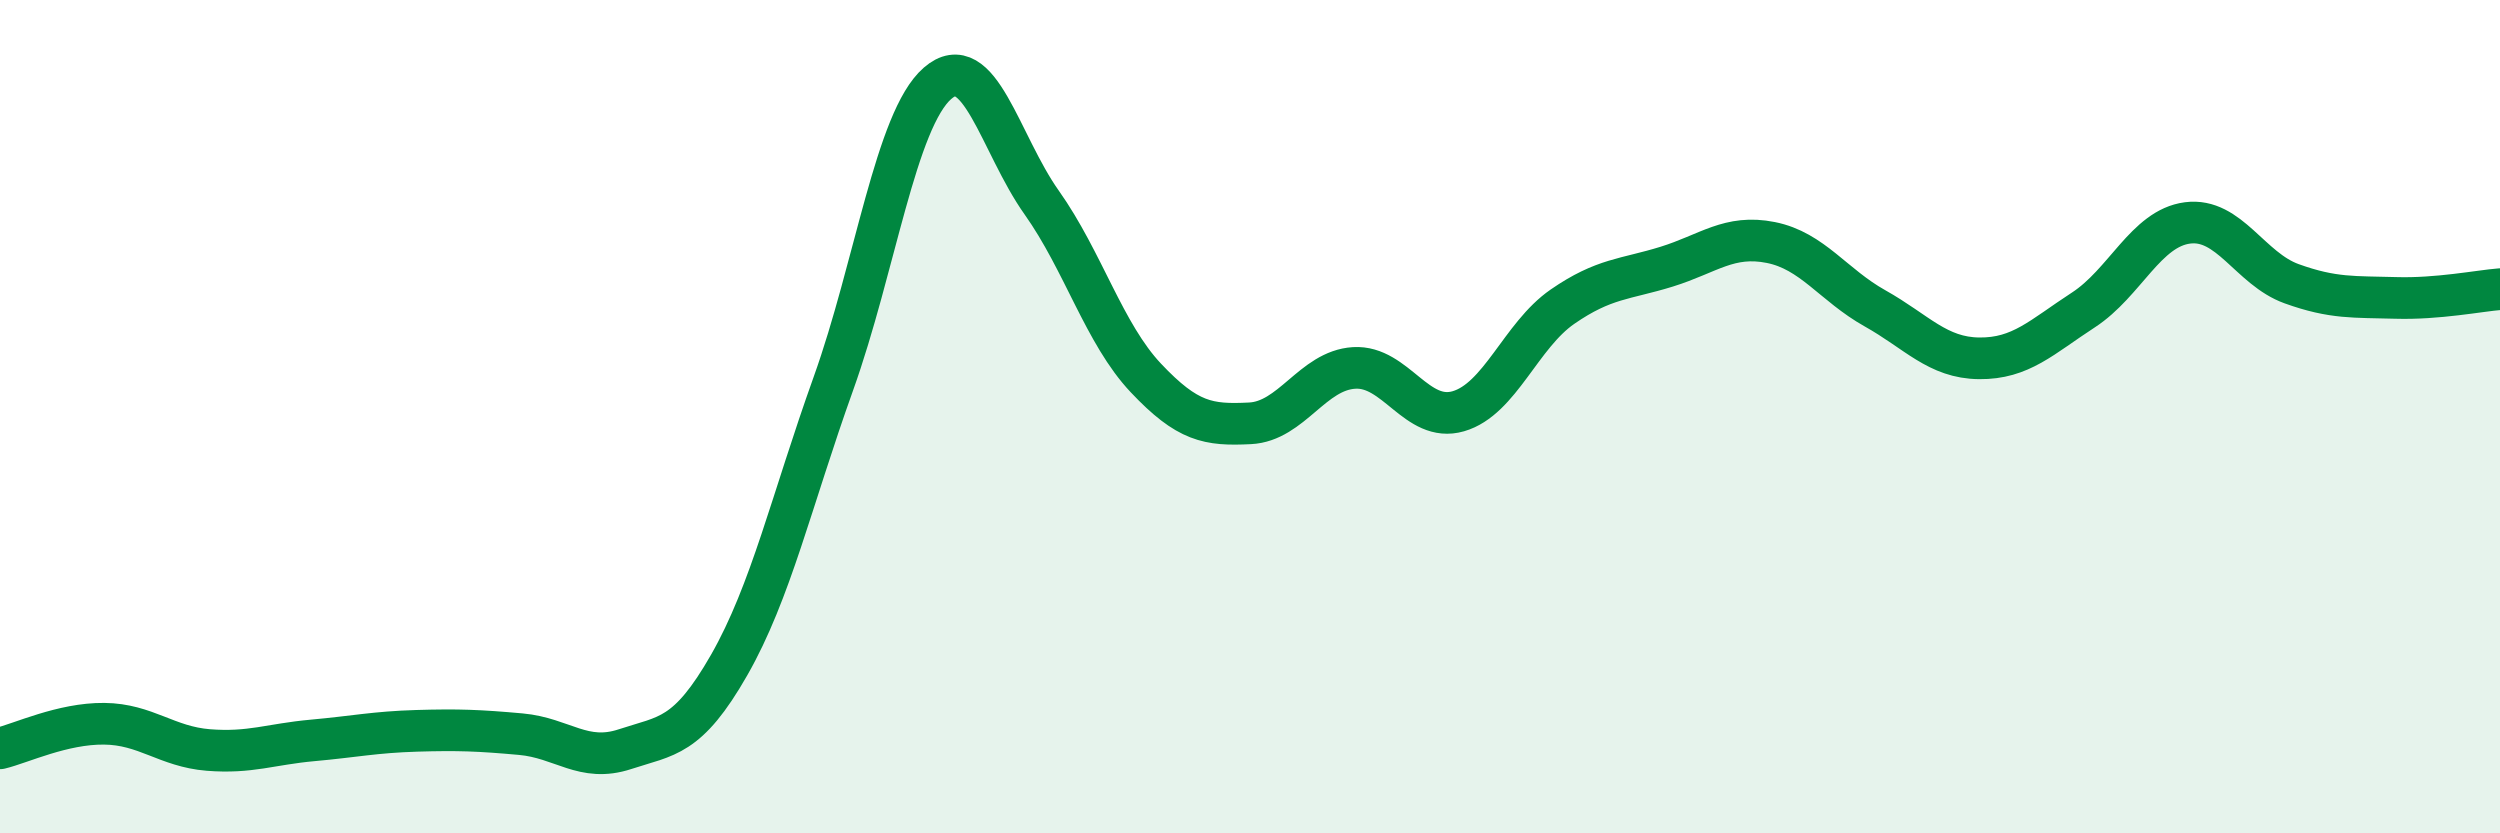 
    <svg width="60" height="20" viewBox="0 0 60 20" xmlns="http://www.w3.org/2000/svg">
      <path
        d="M 0,17.96 C 0.5,17.84 1.5,17.36 2.5,17.37 C 3.5,17.38 4,17.92 5,18 C 6,18.08 6.5,17.86 7.5,17.77 C 8.5,17.68 9,17.57 10,17.54 C 11,17.51 11.5,17.53 12.5,17.62 C 13.5,17.71 14,18.31 15,17.98 C 16,17.65 16.5,17.71 17.5,15.96 C 18.5,14.21 19,12 20,9.21 C 21,6.42 21.5,2.87 22.5,2 C 23.5,1.13 24,3.45 25,4.86 C 26,6.27 26.5,8.01 27.5,9.07 C 28.5,10.13 29,10.21 30,10.16 C 31,10.11 31.5,8.89 32.5,8.83 C 33.5,8.77 34,10.16 35,9.87 C 36,9.58 36.5,8.05 37.5,7.36 C 38.5,6.67 39,6.71 40,6.4 C 41,6.09 41.5,5.62 42.5,5.82 C 43.5,6.02 44,6.84 45,7.4 C 46,7.96 46.5,8.59 47.5,8.6 C 48.5,8.61 49,8.09 50,7.44 C 51,6.79 51.5,5.48 52.5,5.35 C 53.5,5.22 54,6.45 55,6.81 C 56,7.17 56.5,7.12 57.5,7.15 C 58.5,7.18 59.5,6.98 60,6.94L60 20L0 20Z"
        fill="#008740"
        opacity="0.1"
        stroke-linecap="round"
        stroke-linejoin="round"
      />
      <path
        d="M 0,17.96 C 0.5,17.84 1.5,17.36 2.5,17.37 C 3.5,17.38 4,17.92 5,18 C 6,18.08 6.5,17.86 7.5,17.77 C 8.5,17.68 9,17.57 10,17.54 C 11,17.51 11.5,17.53 12.5,17.62 C 13.5,17.71 14,18.31 15,17.98 C 16,17.65 16.5,17.71 17.5,15.96 C 18.5,14.21 19,12 20,9.21 C 21,6.42 21.5,2.87 22.5,2 C 23.5,1.13 24,3.45 25,4.86 C 26,6.27 26.5,8.01 27.5,9.07 C 28.5,10.13 29,10.21 30,10.16 C 31,10.11 31.5,8.89 32.5,8.83 C 33.5,8.77 34,10.16 35,9.87 C 36,9.58 36.5,8.05 37.5,7.36 C 38.5,6.67 39,6.71 40,6.4 C 41,6.09 41.5,5.62 42.5,5.82 C 43.5,6.02 44,6.84 45,7.4 C 46,7.96 46.5,8.59 47.5,8.6 C 48.5,8.61 49,8.09 50,7.44 C 51,6.79 51.5,5.48 52.5,5.35 C 53.5,5.22 54,6.45 55,6.81 C 56,7.17 56.5,7.12 57.5,7.15 C 58.5,7.18 59.5,6.98 60,6.94"
        stroke="#008740"
        stroke-width="1"
        fill="none"
        stroke-linecap="round"
        stroke-linejoin="round"
      />
    </svg>
  